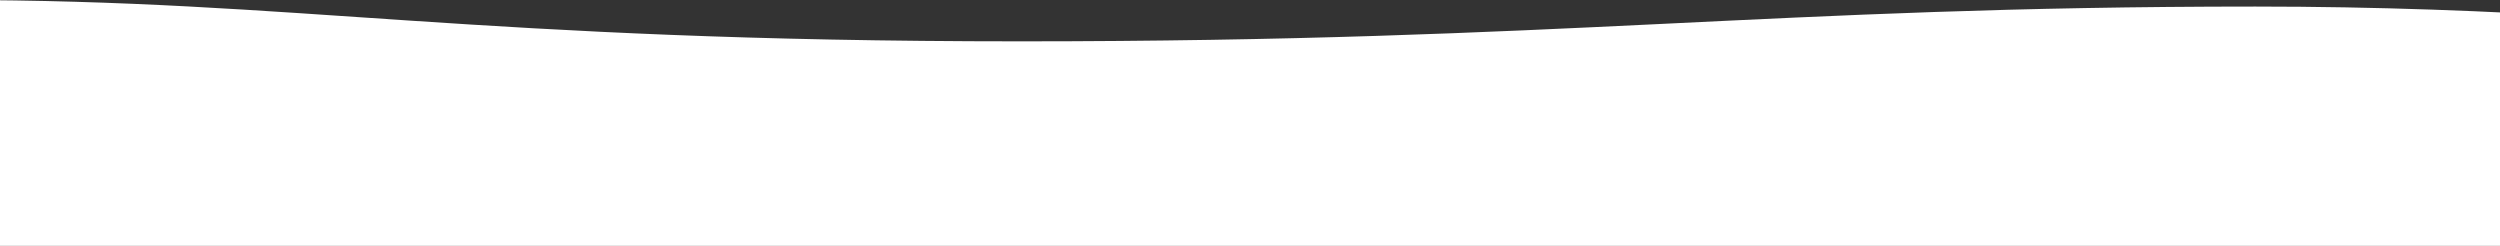 <svg width="1792" height="176" viewBox="0 0 1792 176" fill="none" xmlns="http://www.w3.org/2000/svg">
<rect x="0" y="0" width="1792" height="176" fill="#333333" stroke="none"/>
<path d="M2234 176L-574 176V49.251C-574 49.251 -282.545 0 -34.181 0C214.183 0 338.757 29.634 731.281 29.634C1123.81 29.634 1267.97 4.705 1616.62 4.705C1965.27 4.705 2234 55.789 2234 55.789V176Z" fill="white"/>
<path d="M2234 176L-574 176V89.71C-574 89.71 -266.091 36.173 -16.161 36.173C233.77 36.173 395.167 89.71 679.571 89.71C963.975 89.71 1190.4 36.173 1540.62 36.173C1890.83 36.173 2234 114.639 2234 114.639L2234 176Z" fill="white"/>
</svg>
